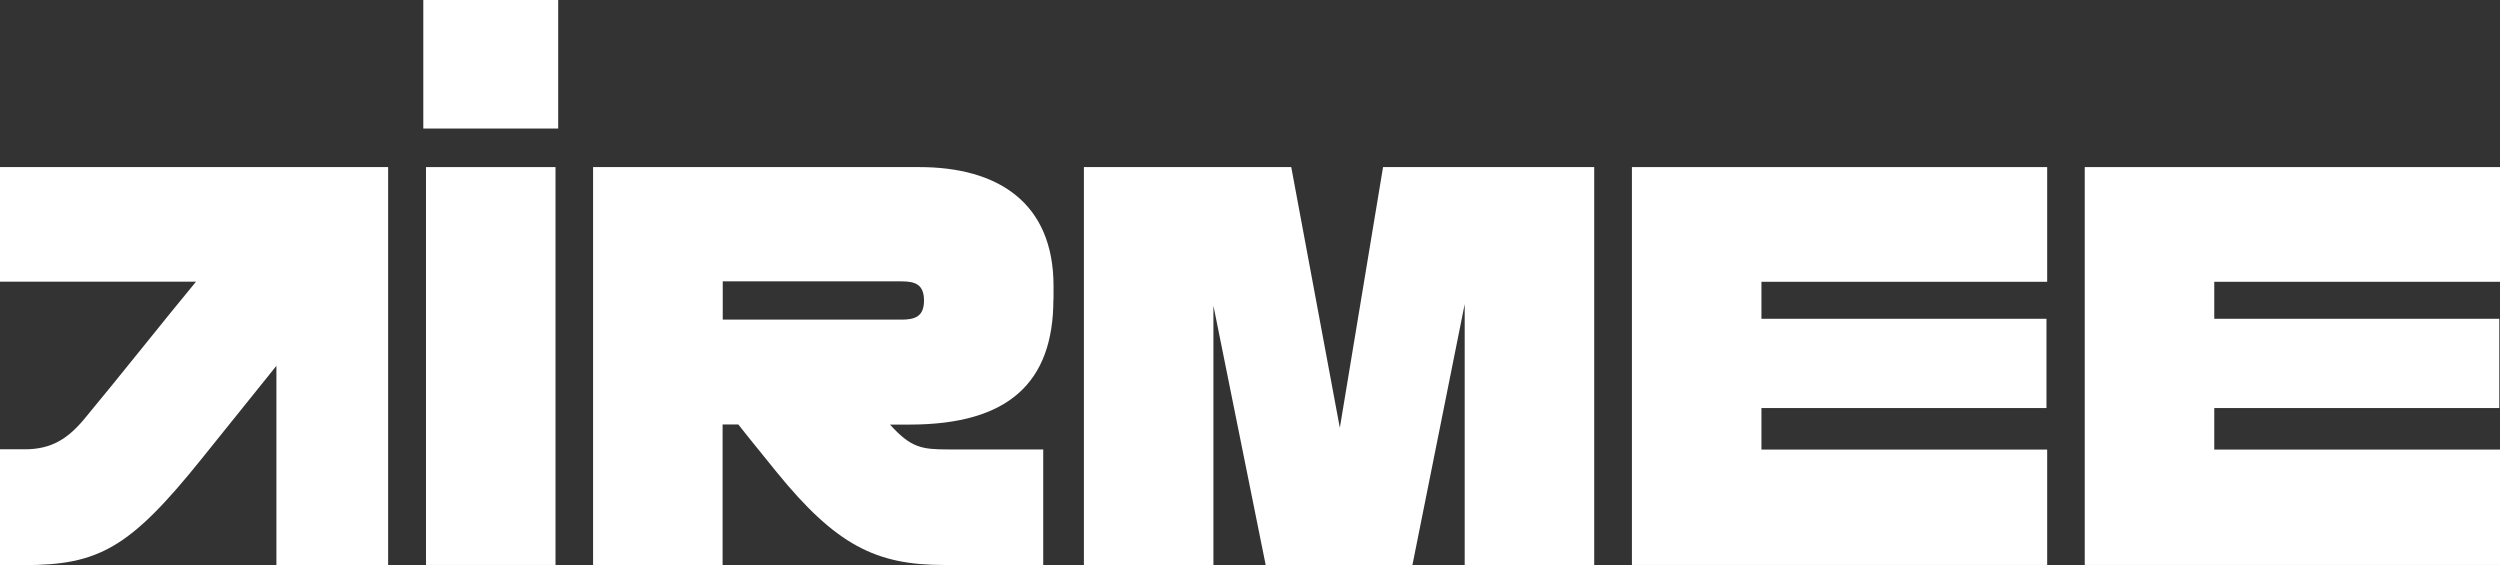 <?xml version="1.0" encoding="UTF-8"?>
<svg id="Layer_2" data-name="Layer 2" xmlns="http://www.w3.org/2000/svg" viewBox="0 0 177 40.01">
  <rect x="0" y="0" width="177" height="40.01" fill="#333333" stroke="none"/>
  <g id="Layer_2-2" data-name="Layer 2">
    <g id="Layer_1-2" data-name="Layer 1-2">
      <path d="M0,11.83v8.11H13.88c-2.1,2.53-5.6,6.95-7.91,9.72-1.17,1.41-2.34,2.15-4.2,2.15H0v8.2H1.69c5.28,0,7.49-1.19,12.54-7.47l5.34-6.64v14.11h7.91V11.83H0Z" style="fill: #fff;"/>
      <path d="M39.33,11.83h-9.17v28.17h9.17V11.83Z" style="fill: #fff;"/>
      <path d="M39.52,0h-9.55V9.1h9.55V0Z" style="fill: #fff;"/>
      <path d="M94.86,30.29l-3.44-18.46h-14.68v28.17h9.17V21.64l3.7,18.36h10.39l3.7-18.47v18.47h9.17V11.83h-14.95l-3.06,18.46Z" style="fill: #fff;"/>
      <path d="M115.54,40h29.4v-8.17h-20.23v-2.94h20.18v-6.32h-20.18v-2.62h20.23V11.83h-29.4v28.17h0Z" style="fill: #fff;"/>
      <path d="M147.6,40h29.4v-8.17h-20.23v-2.94h20.18v-6.32h-20.18v-2.62h20.23V11.83h-29.4v28.17h0Z" style="fill: #fff;"/>
      <path d="M63.82,22.63h-12.65v-2.71h12.65c.98,0,1.6,.22,1.6,1.36s-.65,1.35-1.6,1.35Zm10.77-1.45v-.93c0-5.92-3.96-8.42-9.5-8.42h-23.1v28.17h9.17v-9.95h1.11s1.11,1.41,2.72,3.38c4.19,5.15,7.02,6.57,11.81,6.57h7.06v-8.18h-6.7c-1.9,0-2.66-.11-4.15-1.76h1.42c6.97-.01,10.15-2.97,10.15-8.87h.01Z" style="fill: #fff;"/>
    </g>
  </g>
</svg>